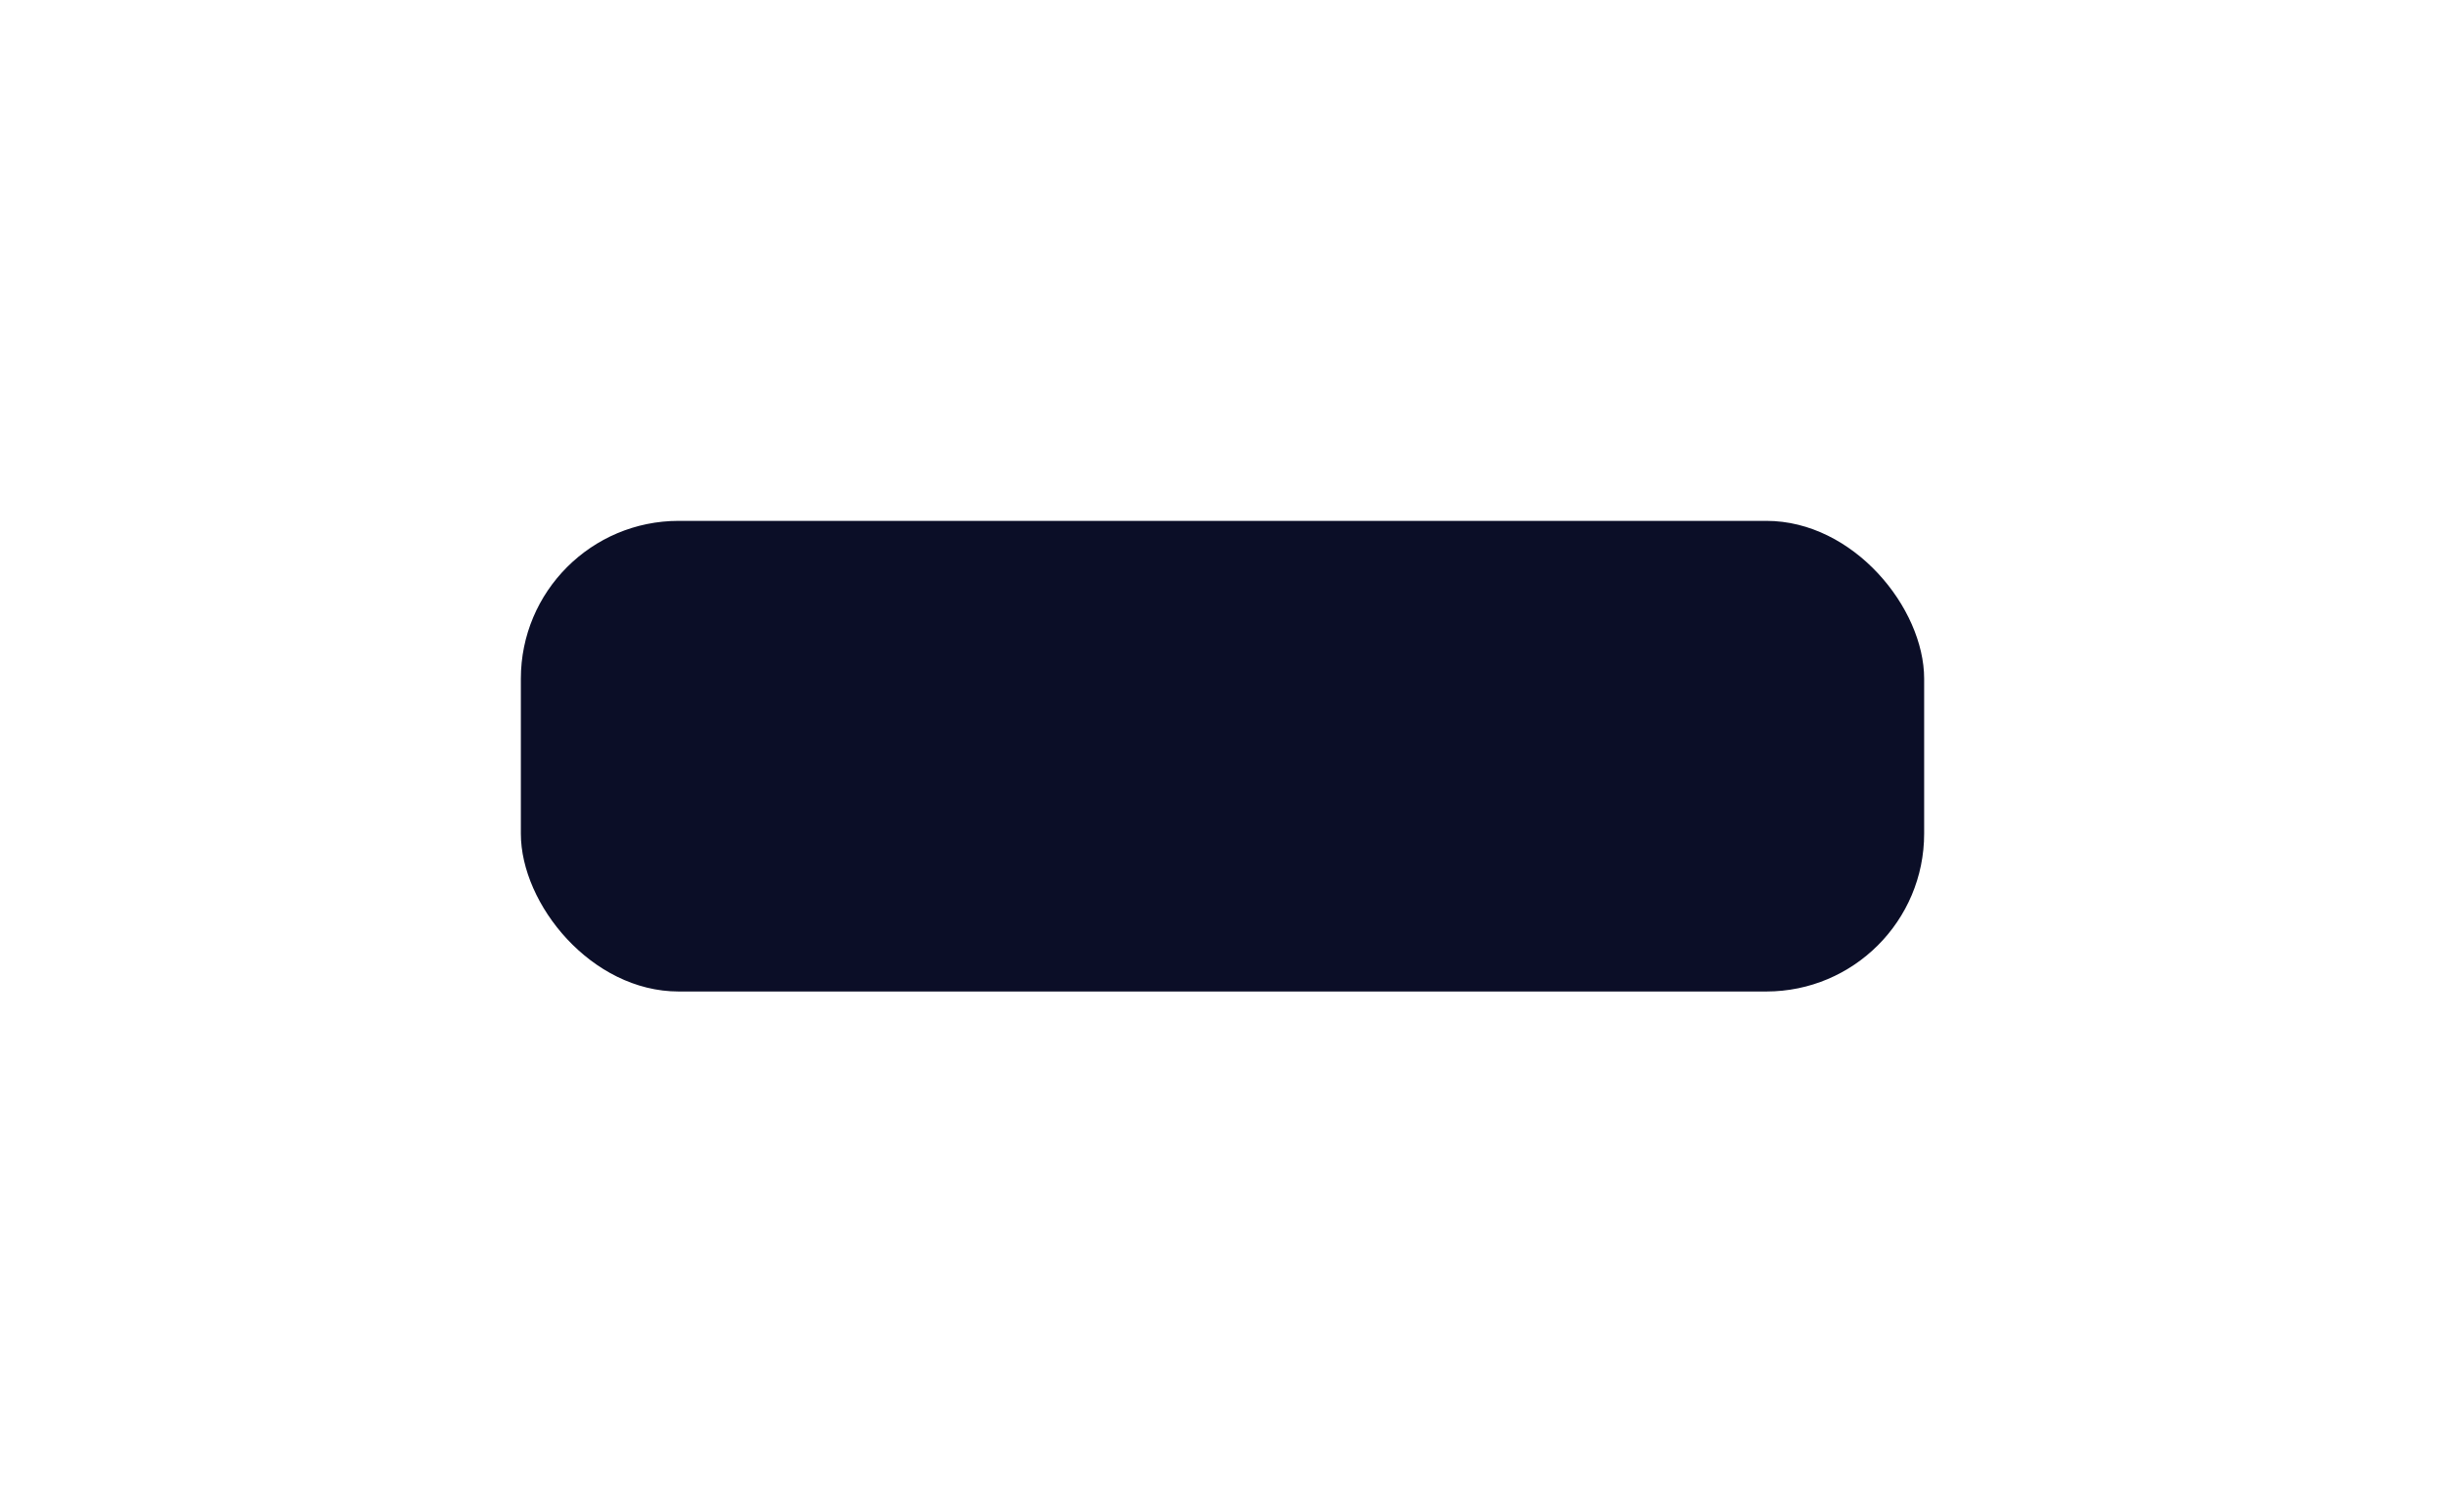 <?xml version="1.0" encoding="UTF-8"?> <svg xmlns="http://www.w3.org/2000/svg" width="1704" height="1054" viewBox="0 0 1704 1054" fill="none"> <g filter="url(#filter0_f_253_7)"> <rect x="363" y="363" width="978" height="328" rx="110" fill="#0B0E27"></rect> </g> <defs> <filter id="filter0_f_253_7" x="0" y="0" width="1704" height="1054" filterUnits="userSpaceOnUse" color-interpolation-filters="sRGB"> <feFlood flood-opacity="0" result="BackgroundImageFix"></feFlood> <feBlend mode="normal" in="SourceGraphic" in2="BackgroundImageFix" result="shape"></feBlend> <feGaussianBlur stdDeviation="181.5" result="effect1_foregroundBlur_253_7"></feGaussianBlur> </filter> </defs> </svg> 